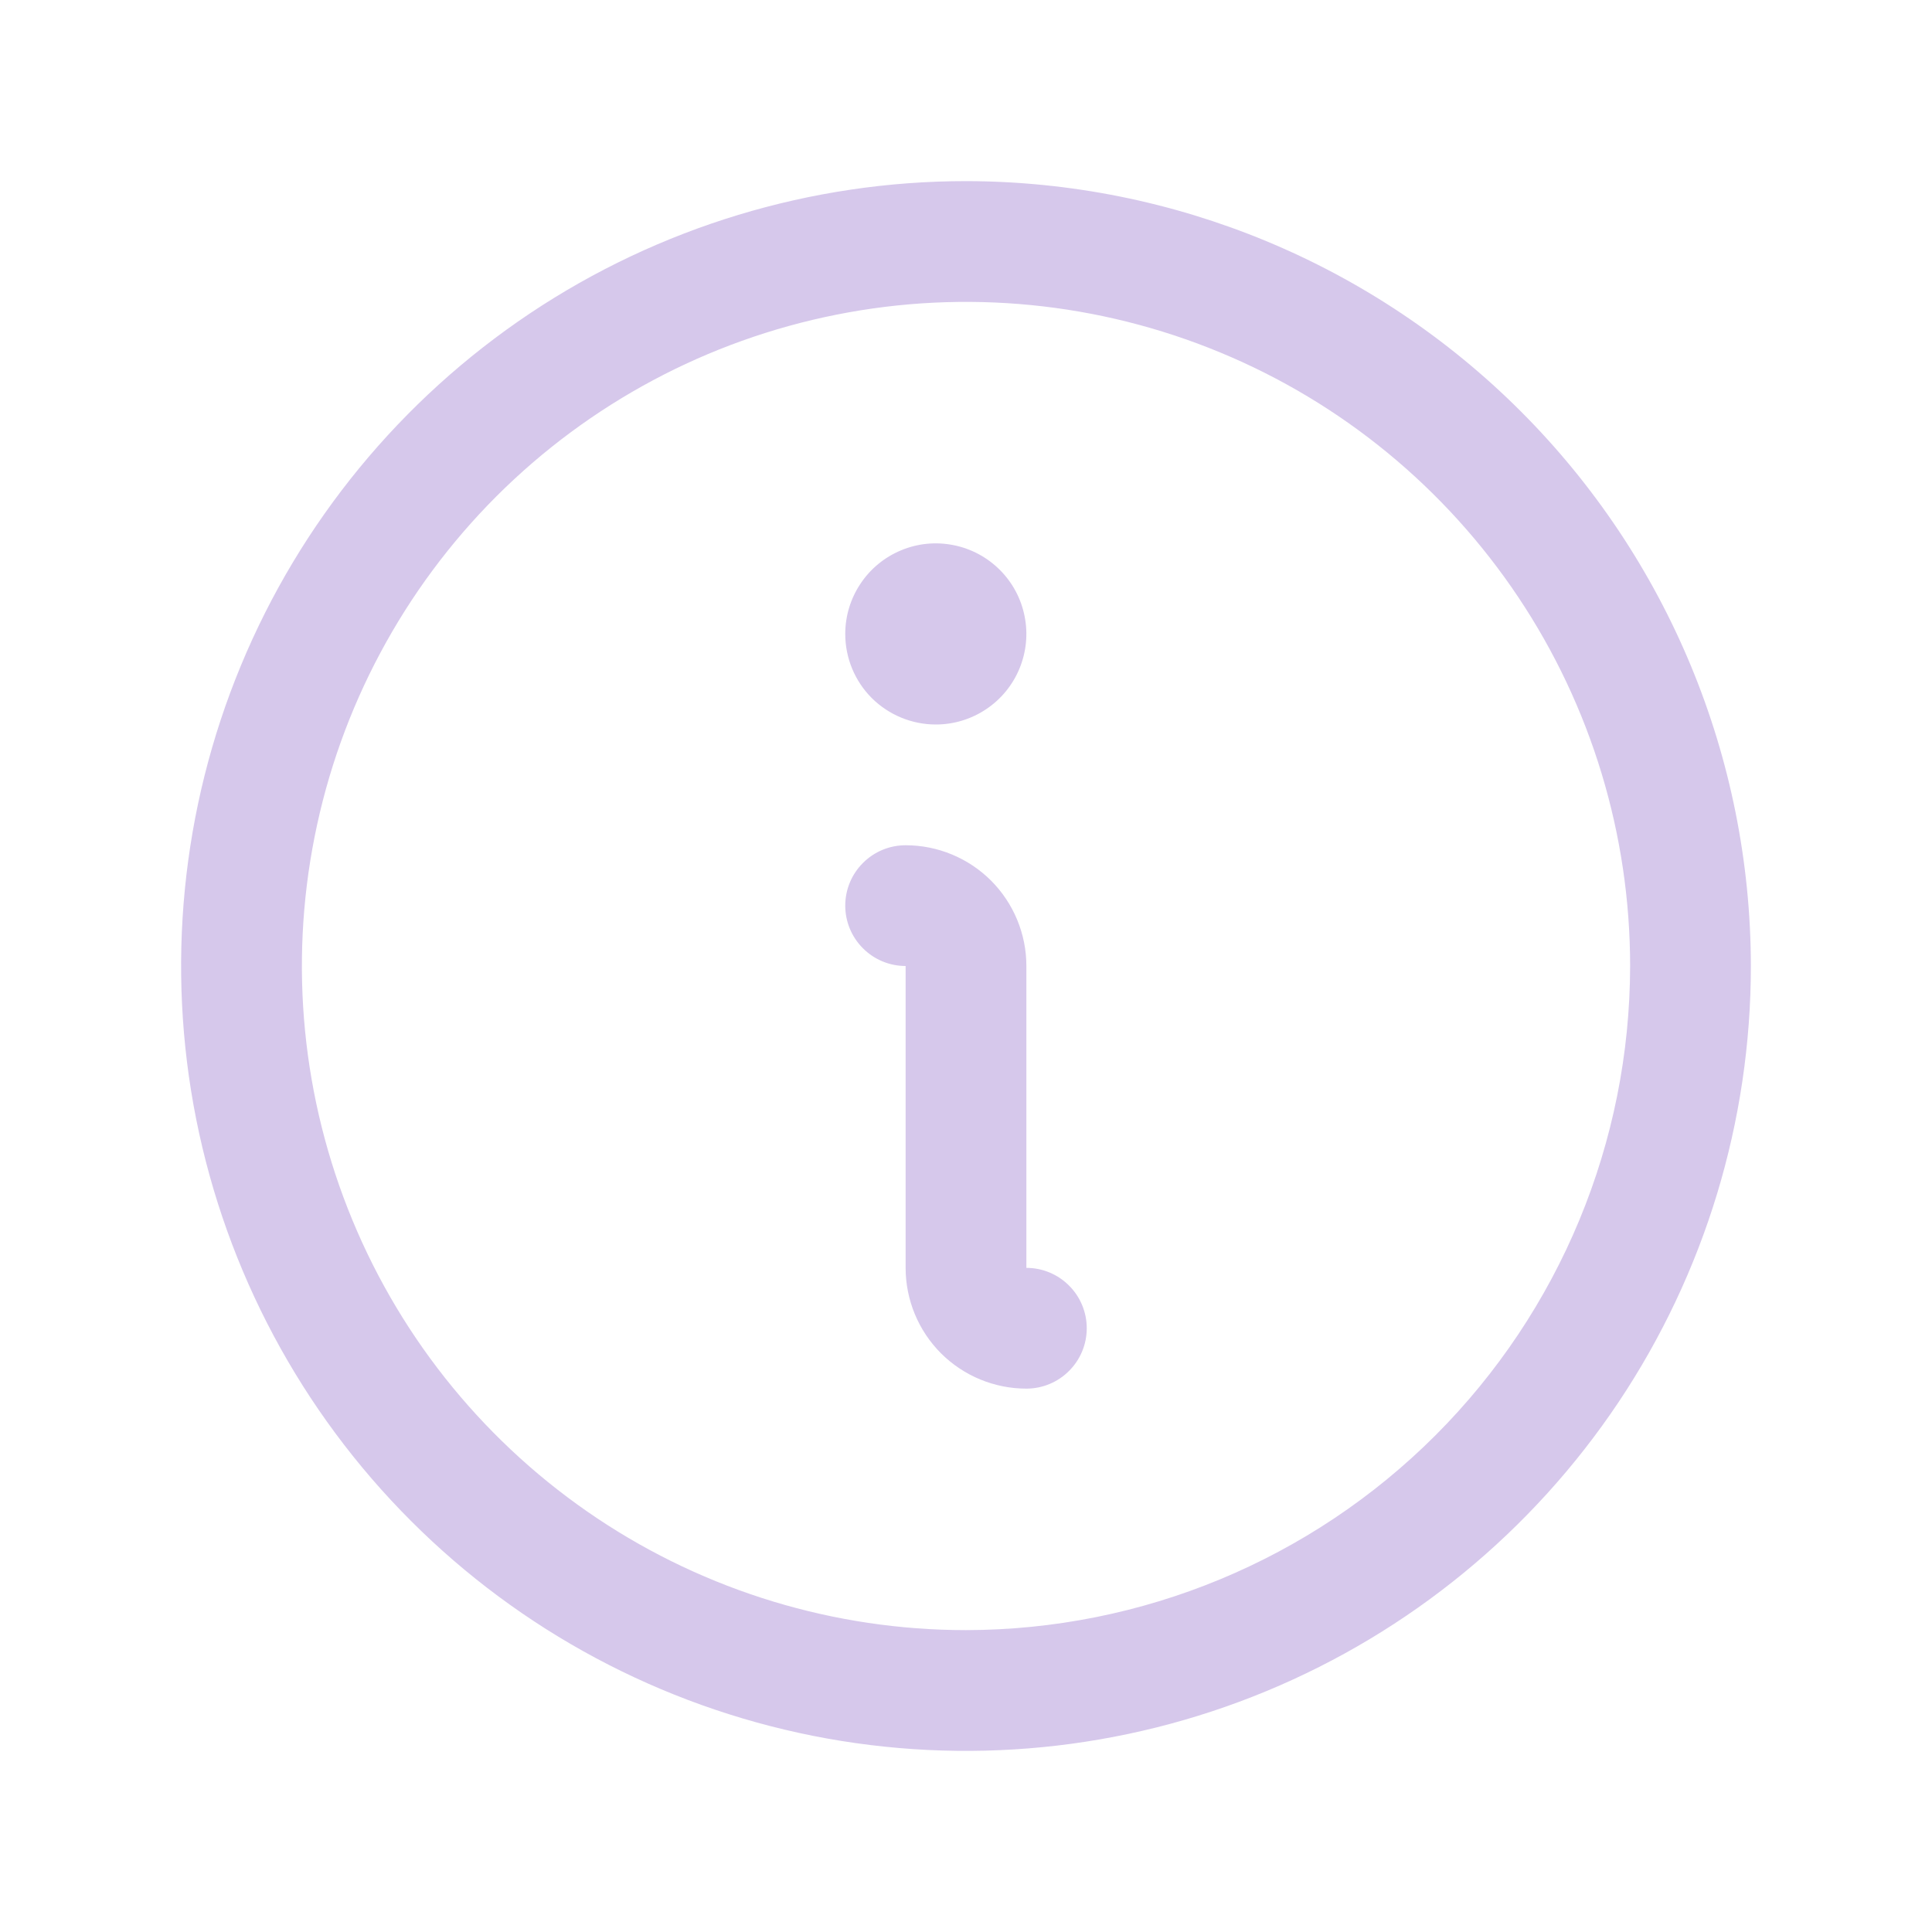 <svg xmlns="http://www.w3.org/2000/svg" width="24" height="24" viewBox="0 0 24 24" fill="none"><path d="M12 2.25C10.072 2.25 8.187 2.822 6.583 3.893C4.98 4.965 3.73 6.487 2.992 8.269C2.254 10.05 2.061 12.011 2.437 13.902C2.814 15.793 3.742 17.531 5.106 18.894C6.469 20.258 8.207 21.186 10.098 21.563C11.989 21.939 13.95 21.746 15.731 21.008C17.513 20.27 19.035 19.02 20.107 17.417C21.178 15.813 21.75 13.928 21.75 12C21.747 9.415 20.719 6.937 18.891 5.109C17.063 3.281 14.585 2.253 12 2.25ZM12 20.25C10.368 20.25 8.773 19.766 7.417 18.86C6.06 17.953 5.002 16.665 4.378 15.157C3.754 13.65 3.59 11.991 3.909 10.39C4.227 8.79 5.013 7.32 6.166 6.166C7.32 5.013 8.79 4.227 10.39 3.909C11.991 3.59 13.65 3.754 15.157 4.378C16.665 5.002 17.953 6.06 18.86 7.417C19.766 8.773 20.25 10.368 20.25 12C20.247 14.187 19.378 16.284 17.831 17.831C16.284 19.378 14.187 20.247 12 20.25ZM13.5 16.5C13.5 16.699 13.421 16.89 13.28 17.03C13.14 17.171 12.949 17.25 12.75 17.25C12.352 17.25 11.971 17.092 11.689 16.811C11.408 16.529 11.25 16.148 11.25 15.75V12C11.051 12 10.86 11.921 10.72 11.78C10.579 11.64 10.5 11.449 10.5 11.25C10.5 11.051 10.579 10.86 10.72 10.72C10.86 10.579 11.051 10.5 11.25 10.5C11.648 10.5 12.029 10.658 12.311 10.939C12.592 11.221 12.75 11.602 12.75 12V15.75C12.949 15.75 13.14 15.829 13.28 15.97C13.421 16.11 13.5 16.301 13.5 16.5ZM10.5 7.875C10.5 7.652 10.566 7.435 10.69 7.25C10.813 7.065 10.989 6.921 11.194 6.836C11.4 6.75 11.626 6.728 11.845 6.772C12.063 6.815 12.263 6.922 12.421 7.08C12.578 7.237 12.685 7.437 12.728 7.656C12.772 7.874 12.749 8.1 12.664 8.306C12.579 8.511 12.435 8.687 12.25 8.81C12.065 8.934 11.848 9 11.625 9C11.327 9 11.04 8.881 10.829 8.671C10.618 8.46 10.5 8.173 10.5 7.875Z" fill="#D6C8EB"></path></svg>